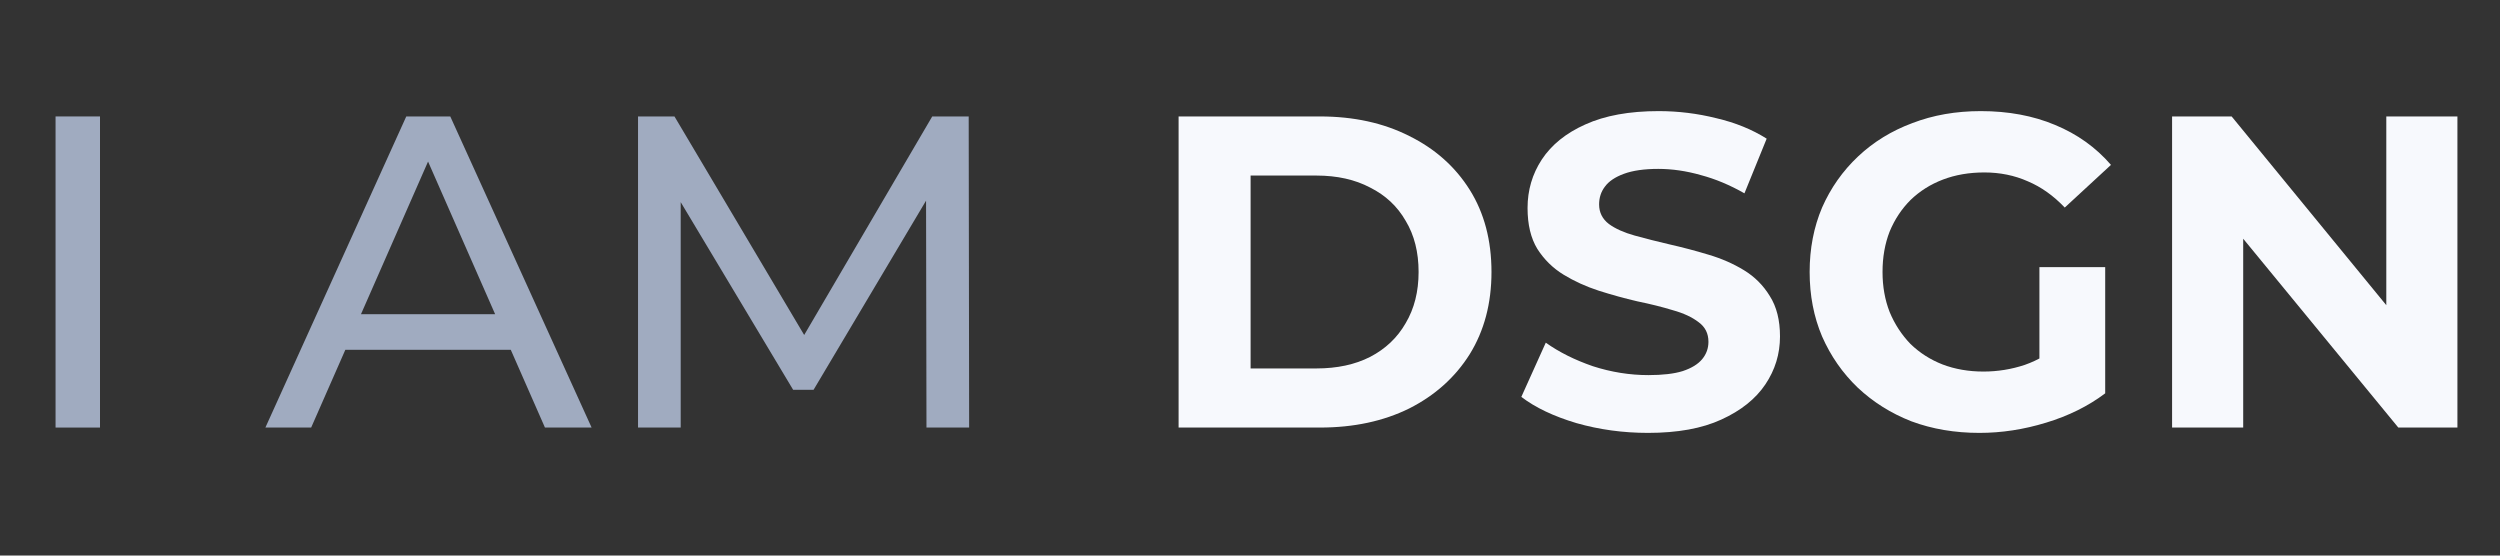 <?xml version="1.0" encoding="UTF-8"?> <svg xmlns="http://www.w3.org/2000/svg" width="180" height="40" viewBox="0 0 180 40" fill="none"><rect x="0" y="0" width="180" height="40" fill="#333333" stroke="none"/><path d="M4 30.784V8.384H7.2V30.784H4Z" fill="#A0ABC0"></path><path d="M19.108 30.784L29.252 8.384H32.42L42.596 30.784H39.236L30.18 10.176H31.46L22.404 30.784H19.108ZM23.428 25.184L24.292 22.624H36.9L37.828 25.184H23.428Z" fill="#A0ABC0"></path><path d="M45.938 30.784V8.384H48.562L58.609 25.312H57.202L67.121 8.384H69.746L69.778 30.784H66.706L66.674 13.216H67.409L58.578 28.064H57.105L48.209 13.216H49.01V30.784H45.938Z" fill="#A0ABC0"></path><path d="M84.859 30.784V8.384H95.034C97.466 8.384 99.611 8.853 101.466 9.792C103.322 10.709 104.773 12 105.819 13.664C106.864 15.328 107.387 17.301 107.387 19.584C107.387 21.845 106.864 23.819 105.819 25.504C104.773 27.168 103.322 28.469 101.466 29.408C99.611 30.325 97.466 30.784 95.034 30.784H84.859ZM90.043 26.528H94.778C96.272 26.528 97.562 26.251 98.65 25.696C99.76 25.12 100.613 24.309 101.211 23.264C101.829 22.219 102.139 20.992 102.139 19.584C102.139 18.155 101.829 16.928 101.211 15.904C100.613 14.859 99.76 14.059 98.65 13.504C97.562 12.928 96.272 12.64 94.778 12.64H90.043V26.528Z" fill="#F7F9FD"></path><path d="M118.656 31.168C116.864 31.168 115.147 30.933 113.504 30.464C111.861 29.973 110.539 29.344 109.536 28.576L111.296 24.672C112.256 25.355 113.387 25.92 114.688 26.368C116.011 26.795 117.344 27.008 118.688 27.008C119.712 27.008 120.533 26.912 121.152 26.72C121.792 26.507 122.261 26.219 122.56 25.856C122.859 25.493 123.008 25.077 123.008 24.608C123.008 24.011 122.773 23.541 122.304 23.2C121.835 22.837 121.216 22.549 120.448 22.336C119.68 22.101 118.827 21.888 117.888 21.696C116.971 21.483 116.043 21.227 115.104 20.928C114.187 20.629 113.344 20.245 112.576 19.776C111.808 19.307 111.179 18.688 110.688 17.92C110.219 17.152 109.984 16.171 109.984 14.976C109.984 13.696 110.325 12.533 111.008 11.488C111.712 10.421 112.757 9.579 114.144 8.96C115.552 8.32 117.312 8 119.424 8C120.832 8 122.219 8.171 123.584 8.512C124.949 8.832 126.155 9.323 127.2 9.984L125.6 13.92C124.555 13.323 123.509 12.885 122.464 12.608C121.419 12.309 120.395 12.16 119.392 12.16C118.389 12.16 117.568 12.277 116.928 12.512C116.288 12.747 115.829 13.056 115.552 13.44C115.275 13.803 115.136 14.229 115.136 14.72C115.136 15.296 115.371 15.765 115.84 16.128C116.309 16.469 116.928 16.747 117.696 16.96C118.464 17.173 119.307 17.387 120.224 17.6C121.163 17.813 122.091 18.059 123.008 18.336C123.947 18.613 124.8 18.987 125.568 19.456C126.336 19.925 126.955 20.544 127.424 21.312C127.915 22.08 128.16 23.051 128.16 24.224C128.16 25.483 127.808 26.635 127.104 27.68C126.4 28.725 125.344 29.568 123.936 30.208C122.549 30.848 120.789 31.168 118.656 31.168Z" fill="#F7F9FD"></path><path d="M142.518 31.168C140.748 31.168 139.116 30.891 137.622 30.336C136.15 29.76 134.86 28.949 133.75 27.904C132.662 26.859 131.809 25.632 131.19 24.224C130.593 22.816 130.294 21.269 130.294 19.584C130.294 17.899 130.593 16.352 131.19 14.944C131.809 13.536 132.673 12.309 133.782 11.264C134.892 10.219 136.193 9.419 137.686 8.864C139.18 8.288 140.822 8 142.614 8C144.598 8 146.38 8.331 147.958 8.992C149.558 9.653 150.902 10.613 151.99 11.872L148.662 14.944C147.852 14.091 146.966 13.461 146.006 13.056C145.046 12.629 144.001 12.416 142.87 12.416C141.782 12.416 140.79 12.587 139.894 12.928C138.998 13.269 138.22 13.76 137.558 14.4C136.918 15.04 136.417 15.797 136.054 16.672C135.713 17.547 135.542 18.517 135.542 19.584C135.542 20.629 135.713 21.589 136.054 22.464C136.417 23.339 136.918 24.107 137.558 24.768C138.22 25.408 138.988 25.899 139.862 26.24C140.758 26.581 141.74 26.752 142.806 26.752C143.83 26.752 144.822 26.592 145.782 26.272C146.764 25.931 147.713 25.365 148.63 24.576L151.574 28.32C150.358 29.237 148.94 29.941 147.318 30.432C145.718 30.923 144.118 31.168 142.518 31.168ZM146.838 27.648V19.232H151.574V28.32L146.838 27.648Z" fill="#F7F9FD"></path><path d="M156.39 30.784V8.384H160.678L173.894 24.512H171.814V8.384H176.934V30.784H172.678L159.43 14.656H161.51V30.784H156.39Z" fill="#F7F9FD"></path></svg> 